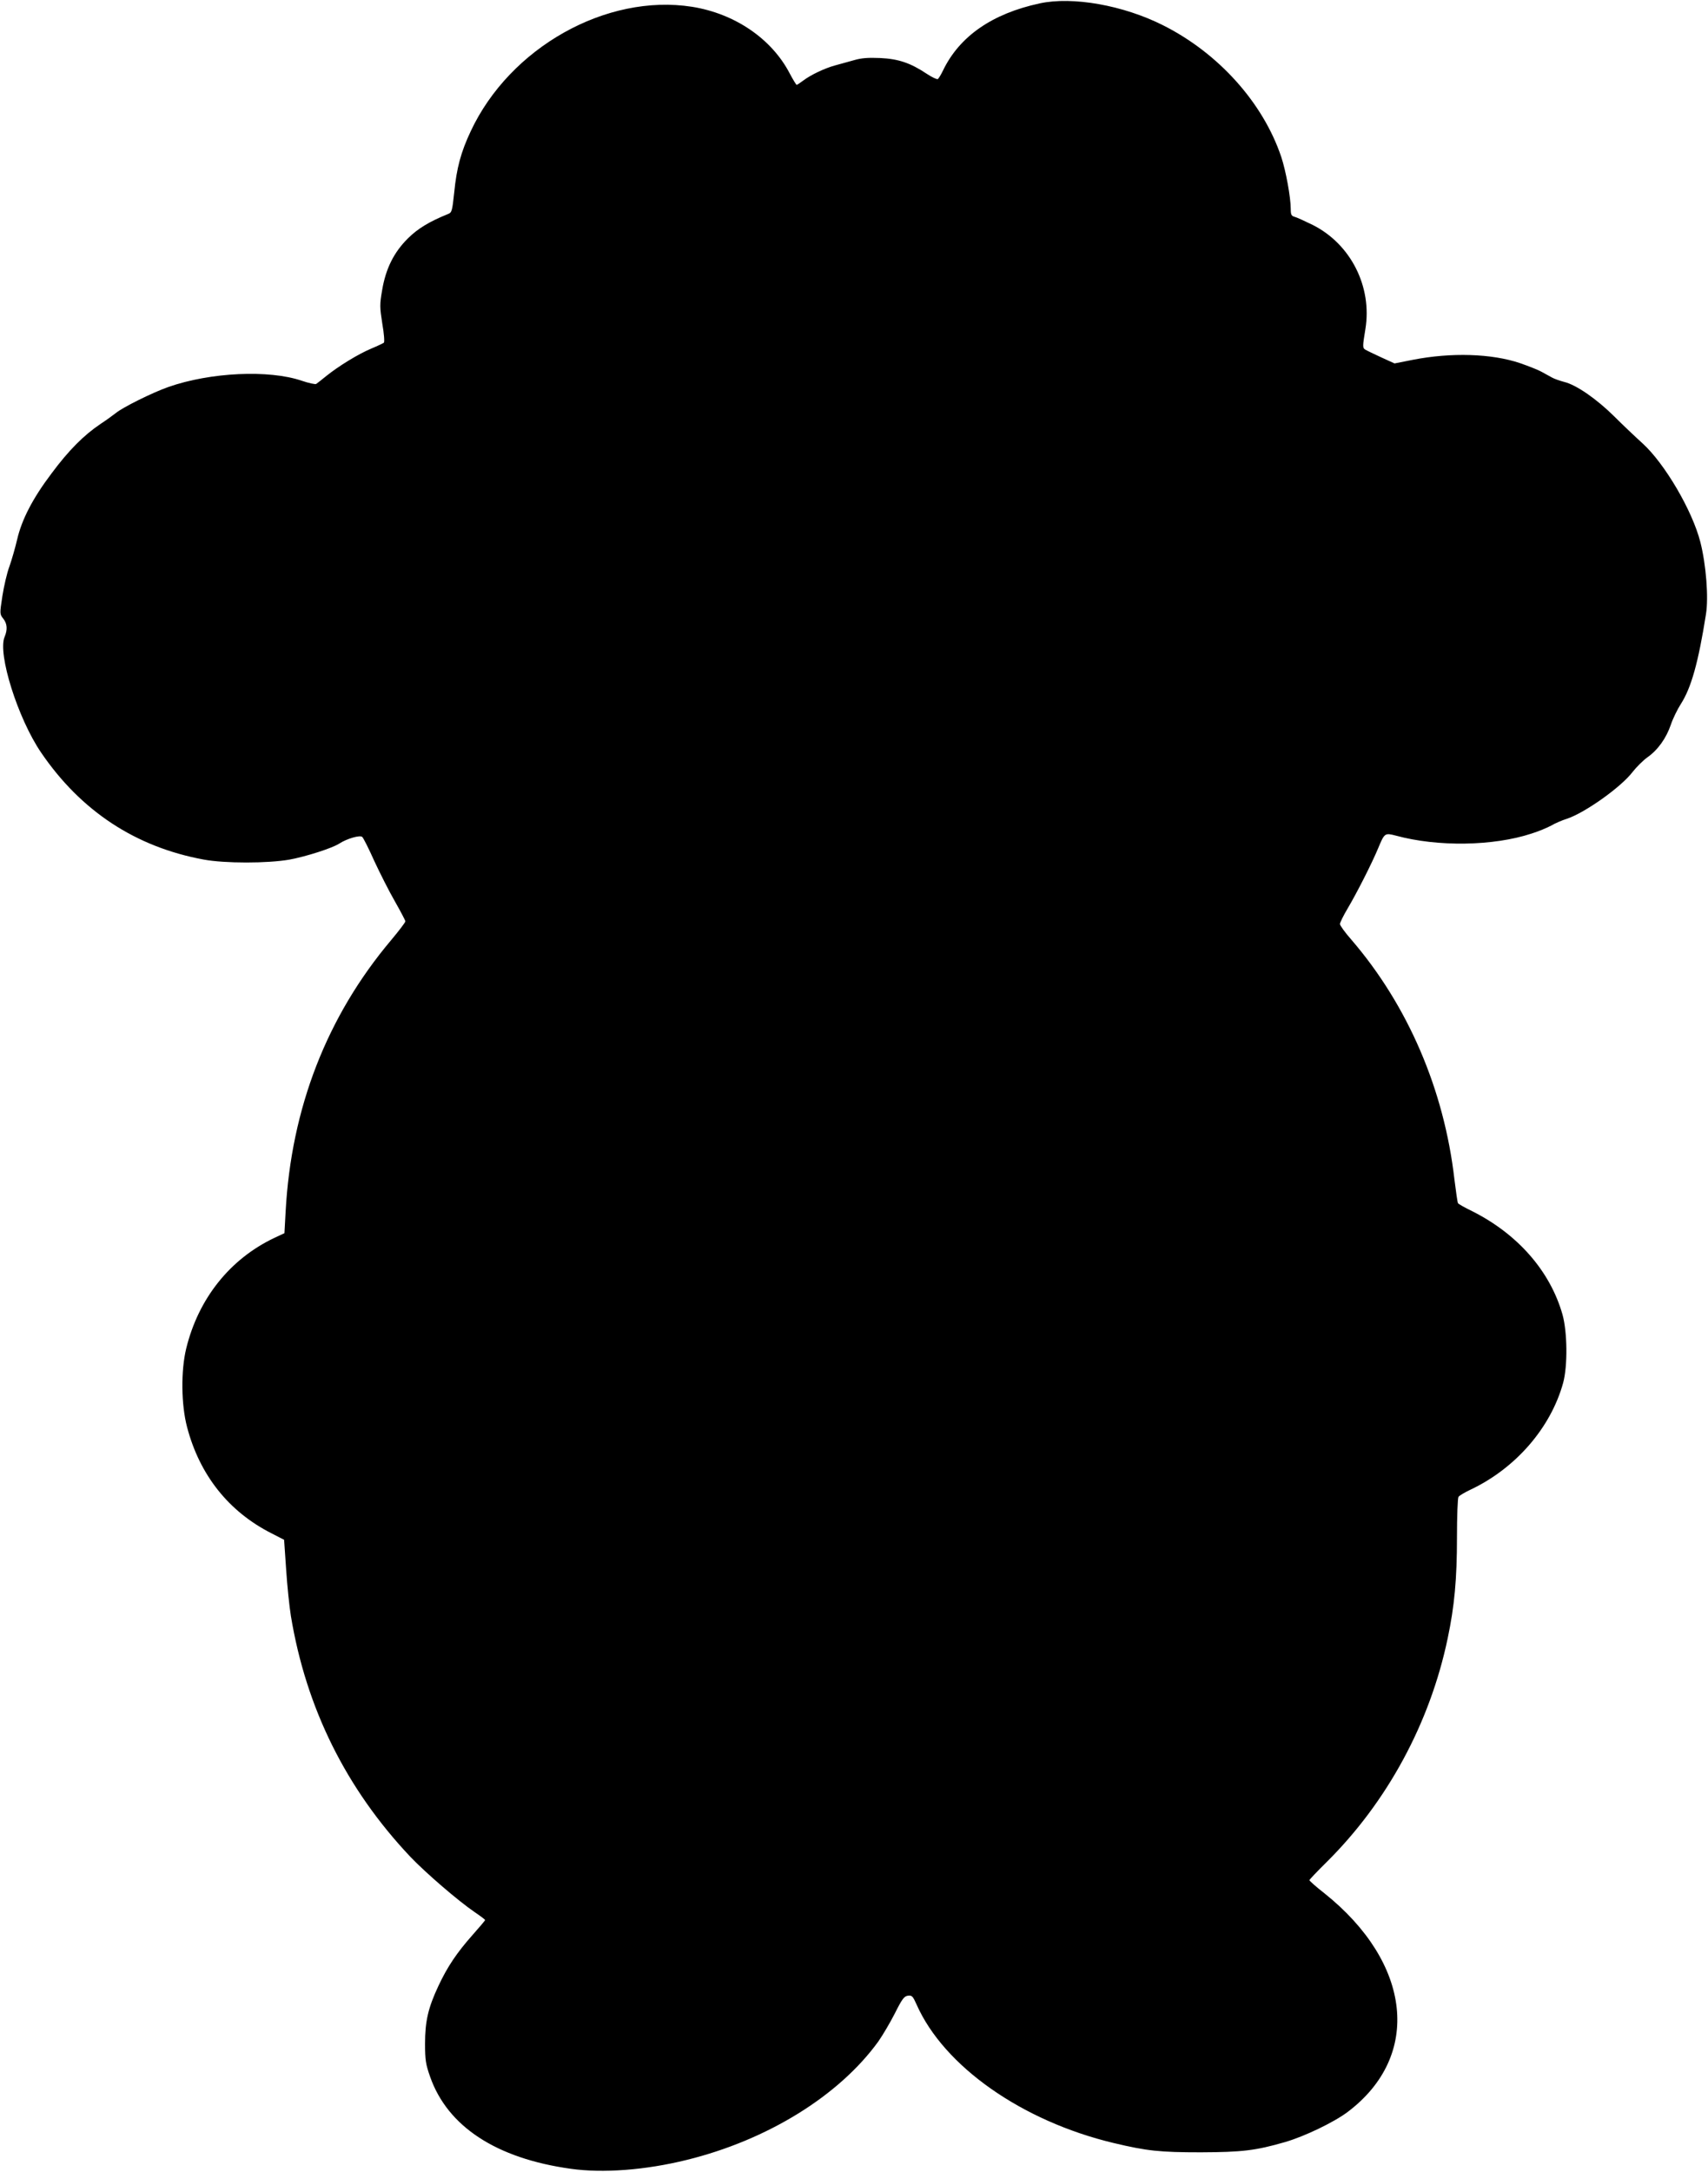 <?xml version="1.0" standalone="no"?>
<!DOCTYPE svg PUBLIC "-//W3C//DTD SVG 20010904//EN"
 "http://www.w3.org/TR/2001/REC-SVG-20010904/DTD/svg10.dtd">
<svg version="1.0" xmlns="http://www.w3.org/2000/svg"
 width="1007pt" height="1280pt" viewBox="0 0 1007 1280"
 preserveAspectRatio="xMidYMid meet">
<g transform="translate(0,1280) scale(0.1,-0.1)"
fill="#000000" stroke="none">
<path d="M6130 12780 c-280 -60 -473 -194 -570 -395 -12 -25 -26 -48 -31 -51
-5 -3 -35 11 -65 31 -96 64 -167 88 -275 93 -72 3 -111 0 -155 -13 -33 -9 -83
-23 -112 -31 -59 -16 -142 -55 -188 -90 -17 -13 -34 -24 -37 -24 -3 0 -22 31
-42 69 -107 204 -324 351 -575 391 -505 79 -1074 -240 -1305 -734 -57 -121
-83 -216 -97 -360 -12 -112 -14 -119 -38 -128 -109 -44 -178 -86 -235 -143
-83 -82 -131 -179 -152 -305 -15 -86 -14 -101 1 -198 10 -57 14 -108 9 -112
-4 -3 -37 -19 -73 -34 -77 -32 -194 -104 -265 -161 -27 -22 -55 -44 -61 -48
-6 -3 -44 5 -85 19 -194 66 -539 50 -787 -37 -96 -34 -269 -120 -310 -154 -15
-12 -55 -41 -90 -64 -98 -66 -187 -155 -288 -291 -112 -148 -176 -273 -203
-390 -11 -47 -31 -117 -45 -157 -15 -39 -33 -119 -42 -176 -16 -105 -16 -106
5 -133 24 -30 26 -65 8 -108 -42 -98 78 -480 215 -681 235 -345 557 -557 959
-631 124 -23 377 -23 507 0 97 18 250 67 292 94 46 30 124 52 136 39 7 -7 39
-70 71 -142 33 -71 87 -178 121 -237 34 -60 62 -113 62 -118 0 -6 -38 -56 -85
-112 -378 -449 -588 -989 -621 -1599 l-7 -127 -60 -28 c-261 -124 -447 -357
-519 -651 -32 -131 -30 -332 5 -464 74 -282 245 -498 498 -626 l74 -38 12
-174 c6 -95 19 -219 28 -275 90 -544 326 -1019 705 -1420 92 -96 280 -258 378
-325 34 -23 62 -44 62 -47 0 -3 -33 -42 -73 -87 -94 -106 -149 -188 -202 -301
-61 -130 -79 -209 -79 -341 0 -96 4 -121 30 -195 103 -293 390 -481 829 -542
189 -27 440 -8 683 52 476 117 899 378 1131 699 25 36 69 110 97 165 43 86 55
101 77 104 24 3 29 -3 51 -52 161 -364 621 -687 1161 -816 197 -47 273 -55
515 -55 242 1 322 10 495 60 115 33 292 118 372 179 436 330 377 876 -139
1288 -49 38 -88 73 -88 77 0 3 45 51 101 106 357 354 609 818 714 1318 40 189
55 350 55 597 0 124 4 231 9 238 4 7 36 26 70 42 267 126 474 365 547 630 27
99 25 300 -4 403 -73 256 -264 474 -533 609 -43 21 -81 42 -83 47 -3 4 -12 67
-21 140 -61 530 -275 1026 -607 1412 -38 43 -68 85 -68 93 0 8 20 49 45 91 55
93 143 266 180 355 38 91 39 92 105 75 246 -67 574 -62 799 12 42 13 94 35
116 47 22 13 63 31 92 40 107 35 322 188 389 277 22 28 60 66 86 85 63 44 112
114 139 193 12 36 39 91 59 122 61 95 103 244 148 529 16 98 1 291 -33 425
-47 185 -210 463 -341 582 -41 37 -117 109 -167 159 -104 103 -224 186 -295
203 -26 7 -58 18 -72 26 -14 8 -41 23 -60 33 -19 11 -77 34 -129 52 -166 56
-405 64 -633 19 l-106 -21 -79 36 c-43 20 -85 40 -93 45 -17 10 -17 18 0 121
41 250 -86 501 -310 614 -47 23 -95 45 -107 48 -19 5 -23 13 -23 45 0 70 -29
227 -56 308 -107 319 -370 612 -697 776 -234 118 -533 171 -727 129z"/>
</g>
</svg>
